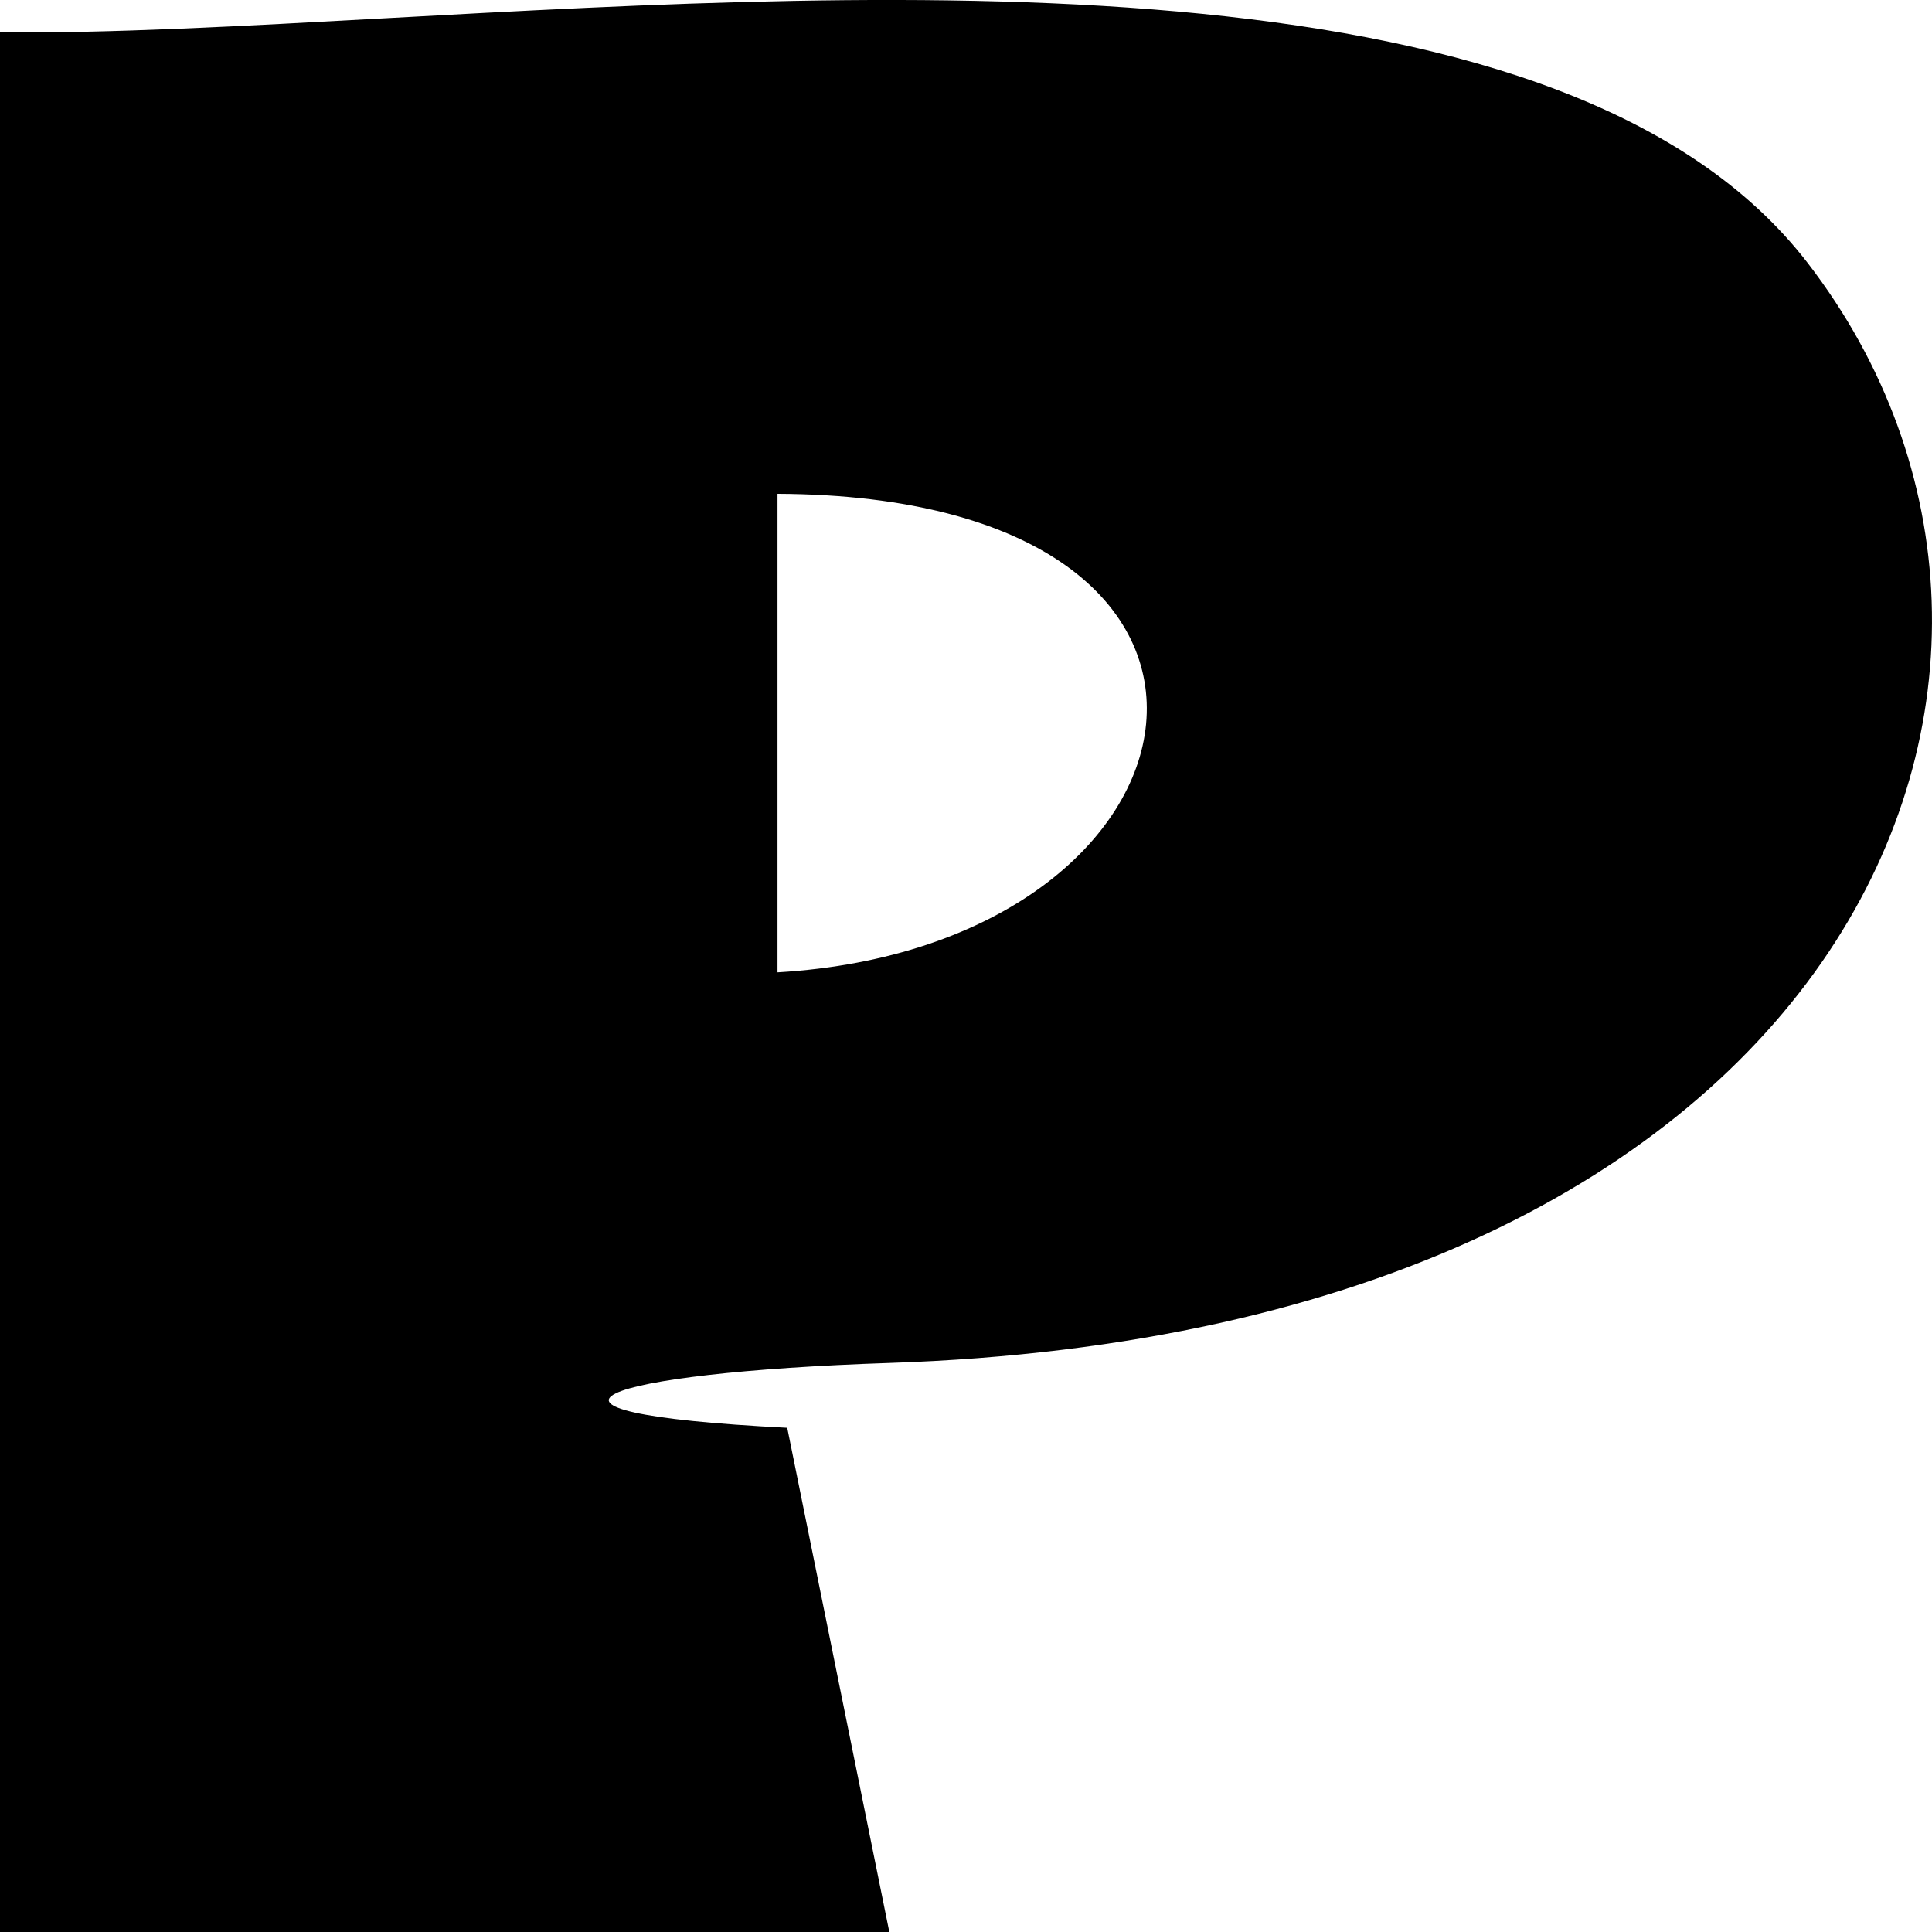 <svg width="32" height="32" viewBox="0 0 32 32" fill="none" xmlns="http://www.w3.org/2000/svg">
<path fill-rule="evenodd" clip-rule="evenodd" d="M0 32H14.73L13.039 23.649C8.026 23.395 9.926 22.734 14.73 22.575C30.773 22.043 35.093 11.051 29.942 4.357C25.993 -0.775 14.965 -0.169 6.408 0.301C4.007 0.433 1.801 0.555 0 0.535V32ZM12.878 8.179C21.746 8.218 20.289 15.669 12.878 16.105V8.179Z" fill="black"/>
</svg>
